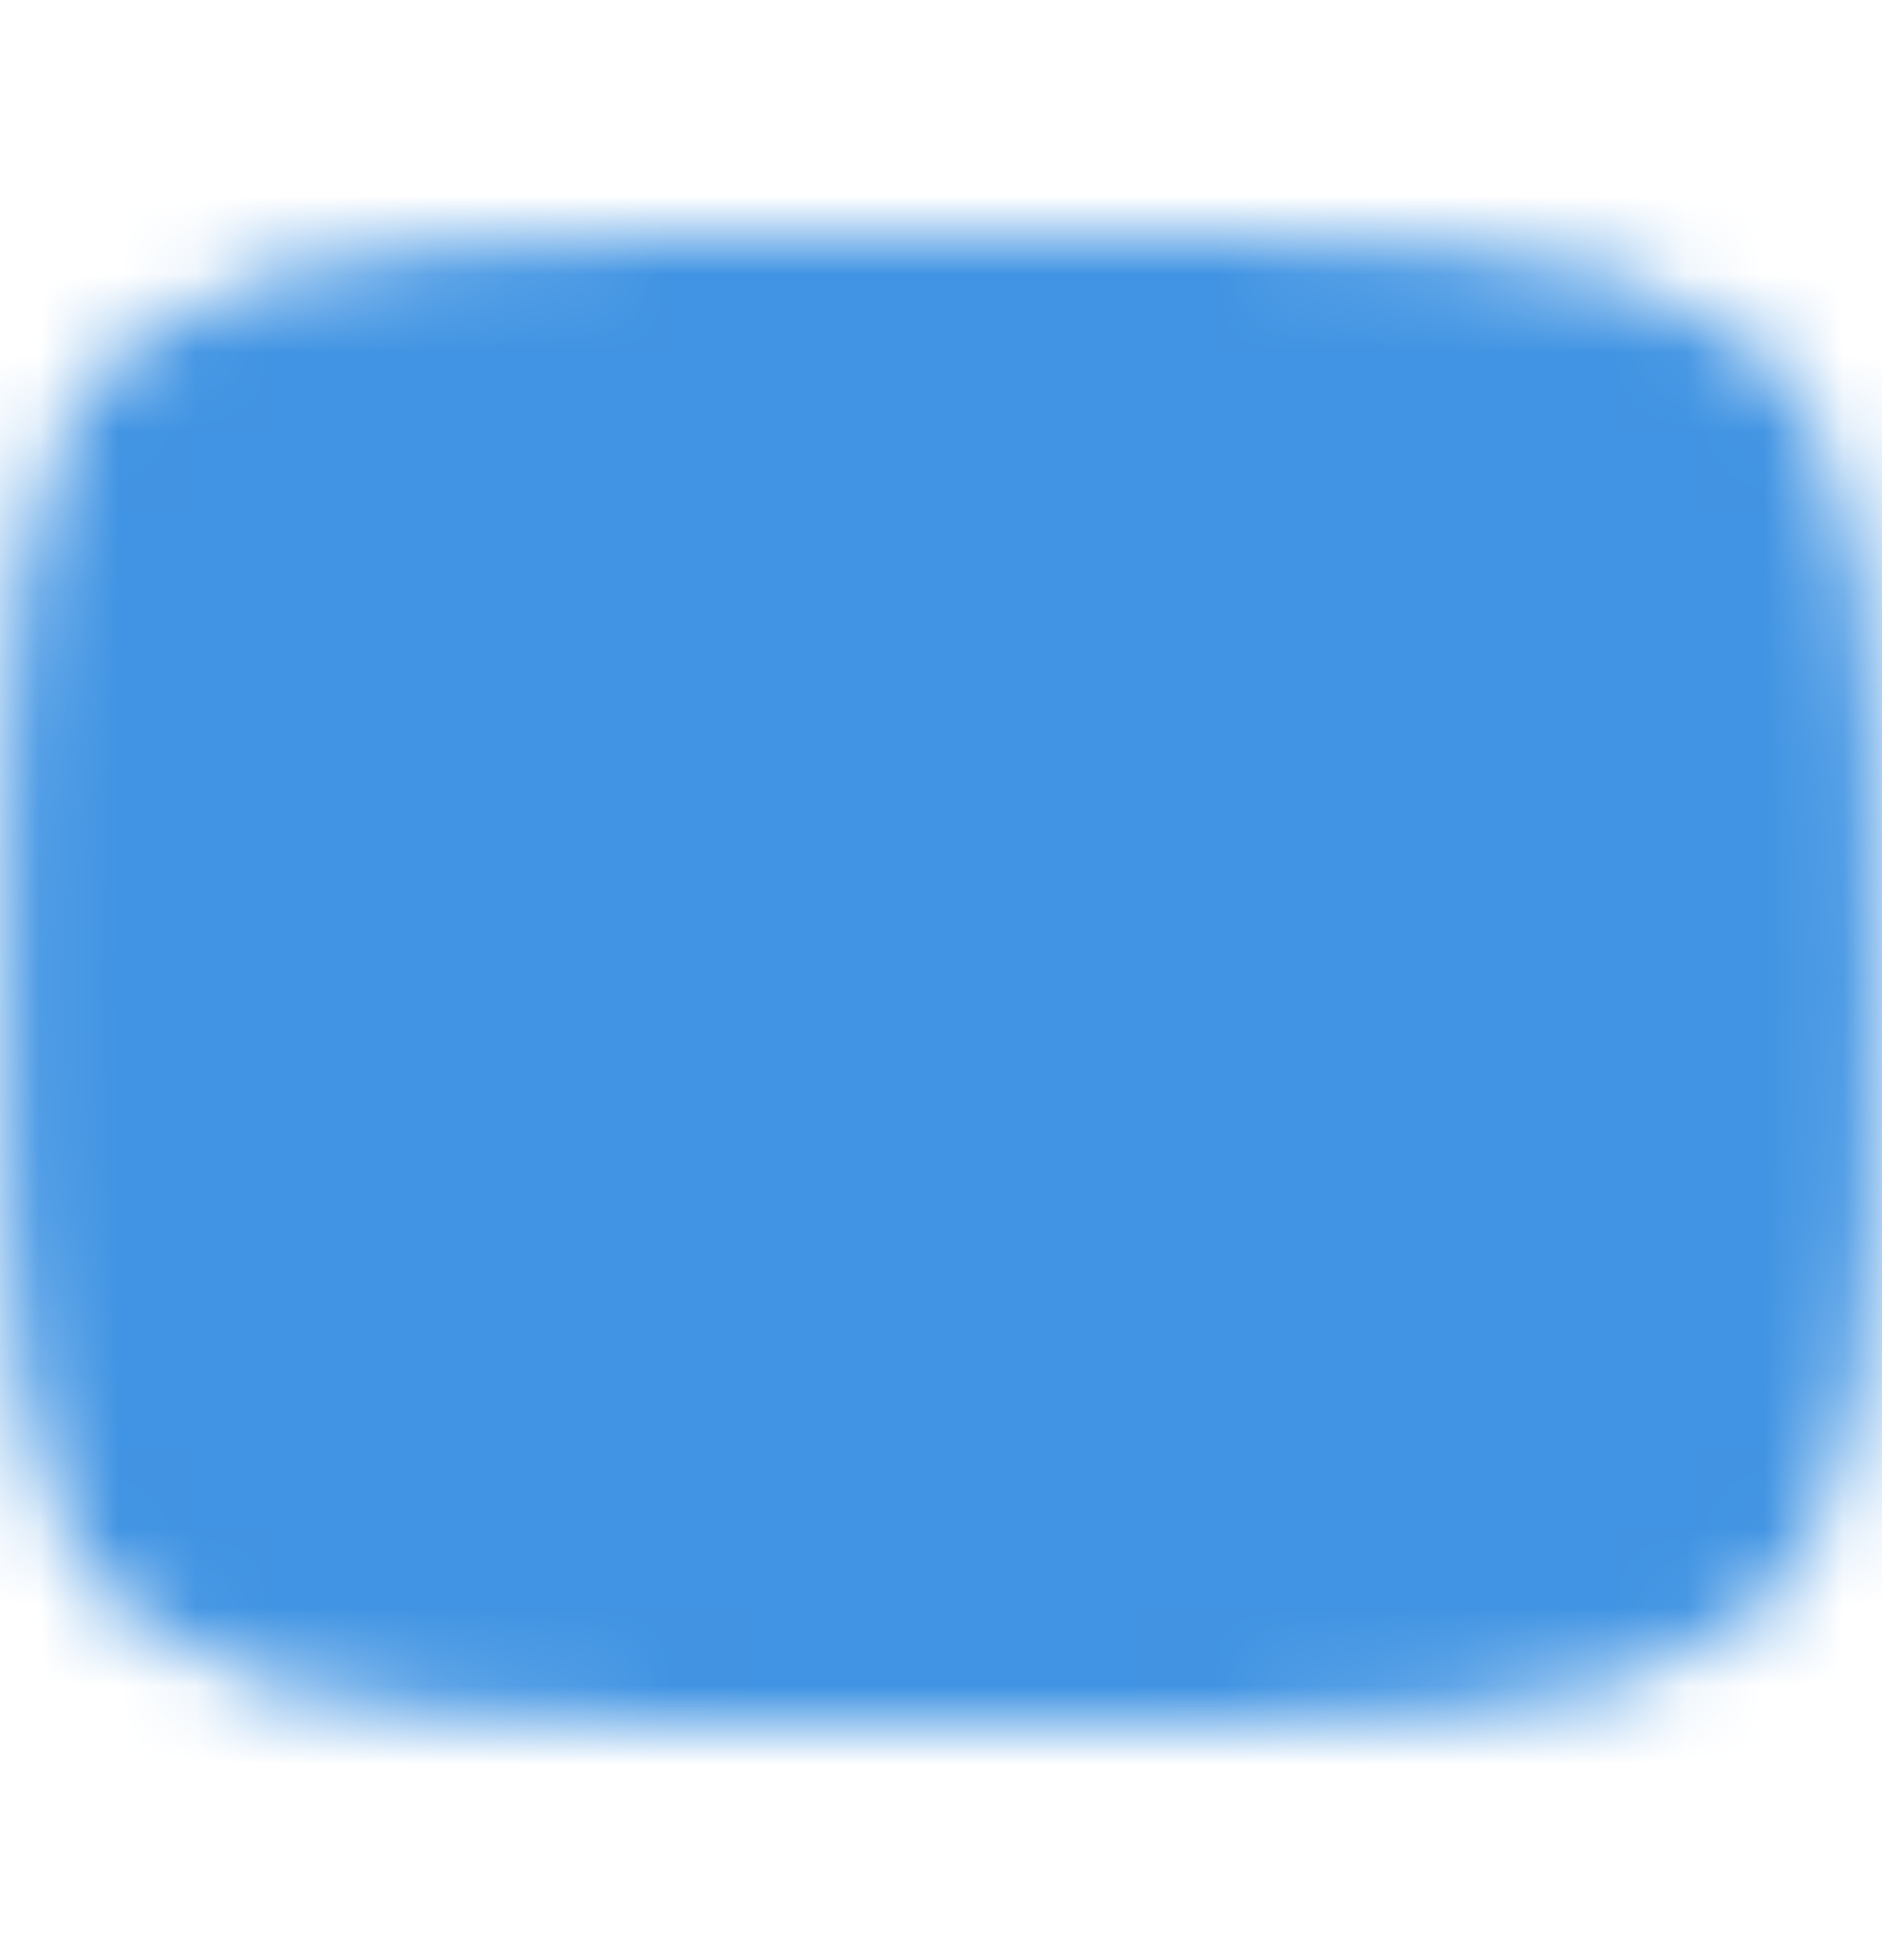 <svg xmlns="http://www.w3.org/2000/svg" fill="none" viewBox="0 0 24 25" height="25" width="24">
<mask height="19" width="24" y="3" x="0" maskUnits="userSpaceOnUse" style="mask-type:luminance" id="mask0_313_1489">
<path stroke-linejoin="round" stroke-linecap="round" stroke-width="2" stroke="white" fill="white" d="M11.998 4C22.927 4 22.927 4 22.927 12.5C22.927 21 22.927 21 11.998 21C1.07 21 1.07 21 1.07 12.5C1.07 4 1.07 4 11.998 4Z"></path>
<path fill="black" d="M9.57 8.25L16.855 12.5L9.57 16.75V8.25Z"></path>
</mask>
<g mask="url(#mask0_313_1489)">
<path fill="#4194E3" d="M26.572 -2.071H-2.571V27.072H26.572V-2.071Z"></path>
</g>
</svg>
